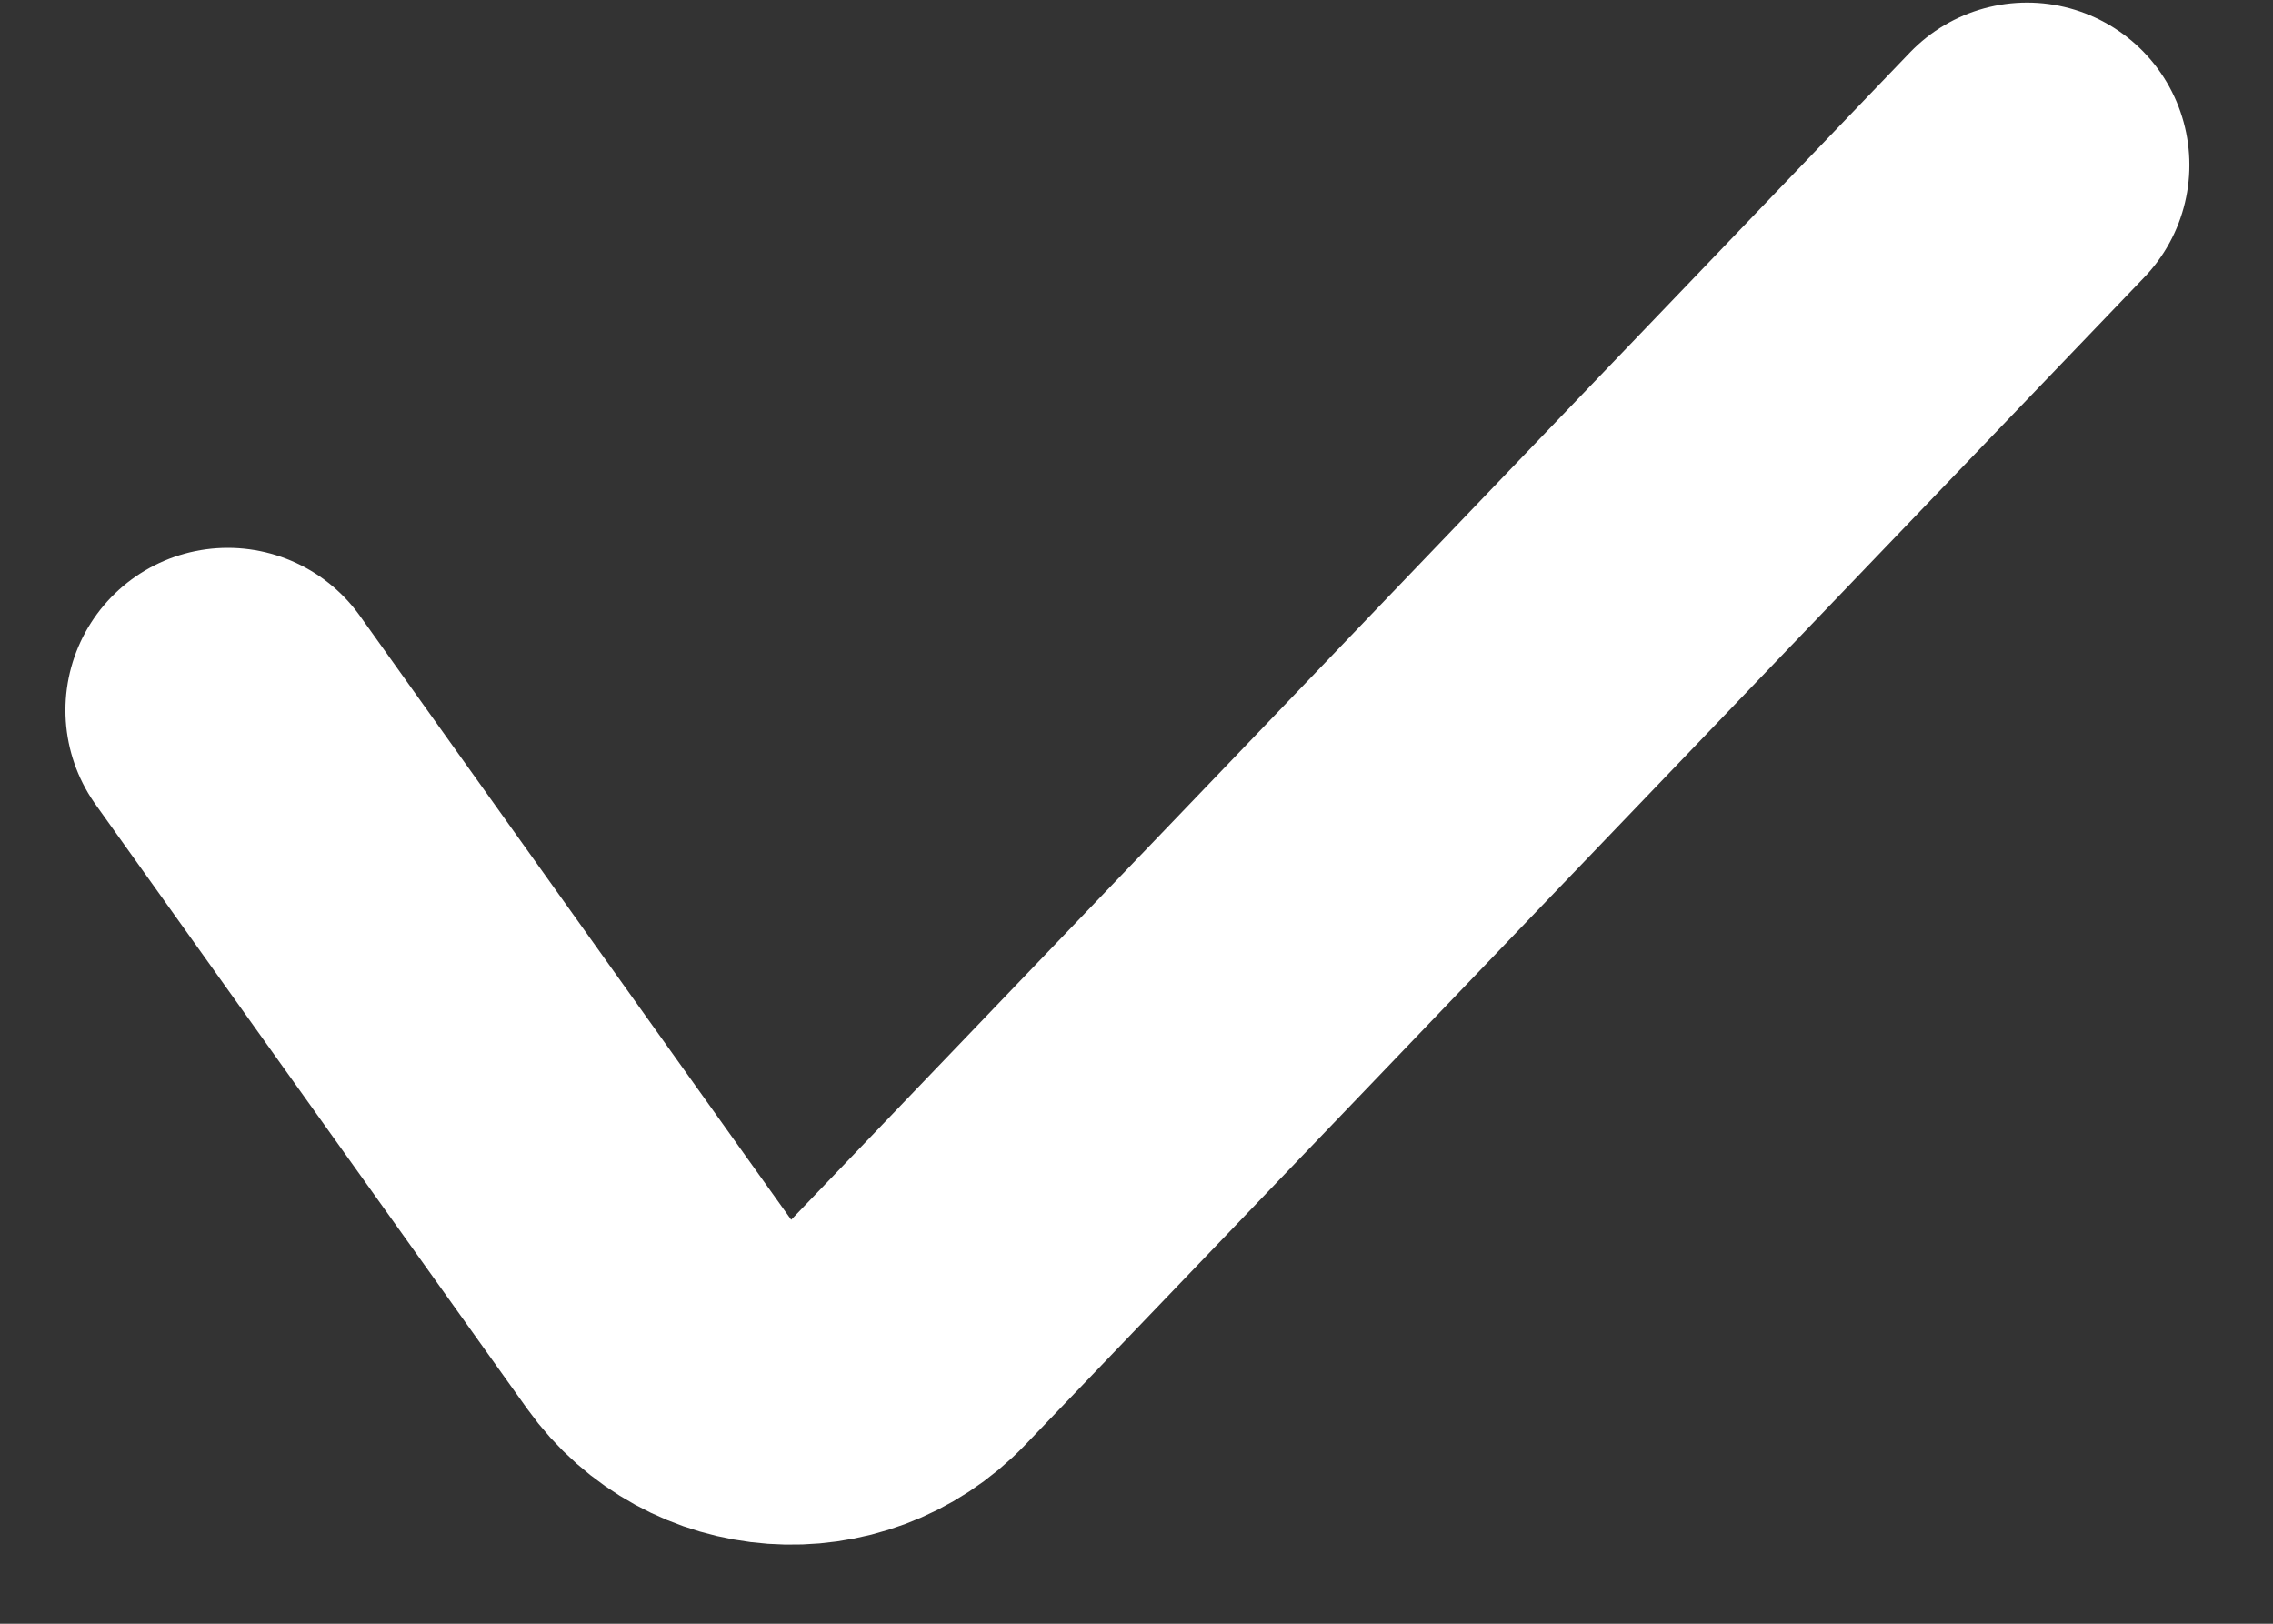 <svg width="14" height="10" viewBox="0 0 14 10" fill="none" xmlns="http://www.w3.org/2000/svg">
<rect x="0" y="0" width="14" height="10" fill="#333333" stroke="none"/>
<path d="M1.403 4.374L4.06 8.094C4.424 8.604 5.162 8.657 5.595 8.204L12.485 1.016" stroke="white" stroke-width="2" stroke-linecap="round"/>
</svg>
